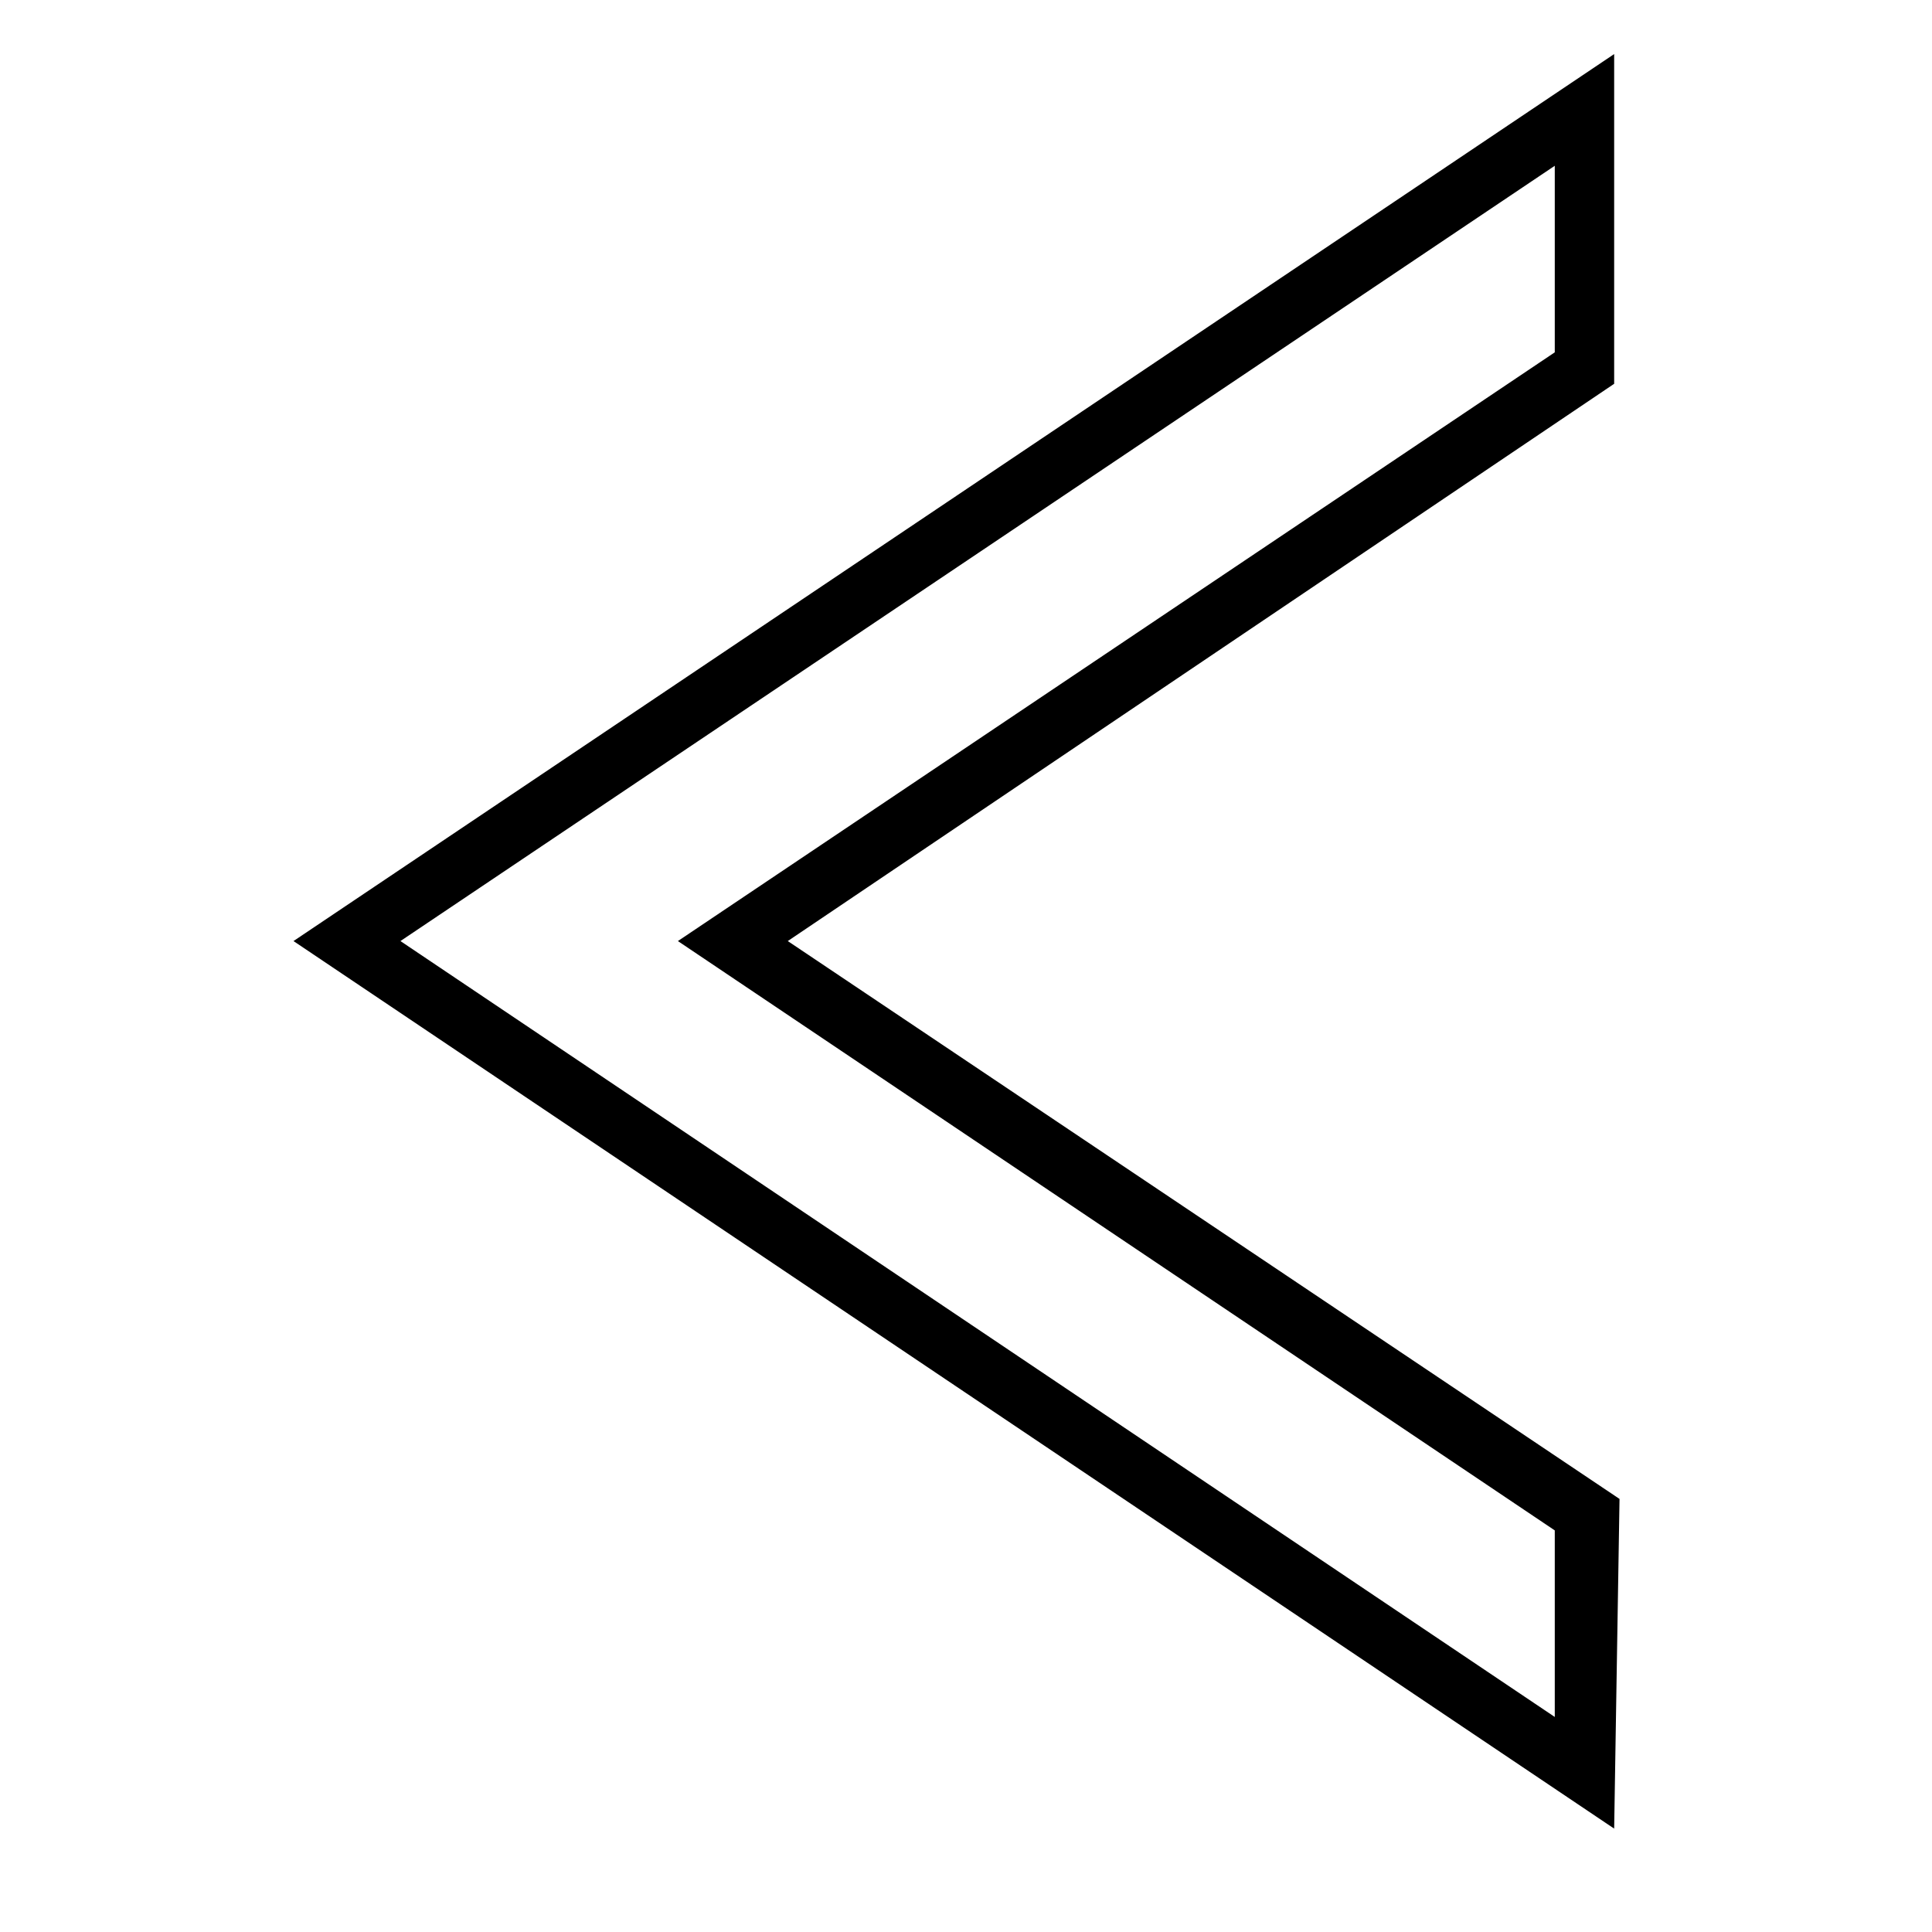 <?xml version="1.0" encoding="UTF-8"?>
<!-- Uploaded to: ICON Repo, www.iconrepo.com, Generator: ICON Repo Mixer Tools -->
<svg fill="#000000" width="800px" height="800px" version="1.1" viewBox="144 144 512 512" xmlns="http://www.w3.org/2000/svg">
 <path d="m571.77 628.6-349.99-235.21 349.99-235.06v87.379l-219 147.68 220.42 147.84zm-321.65-235.21 305.91 205.62v-49.438l-232.38-156.18 232.38-156.02v-49.438z"/>
</svg>